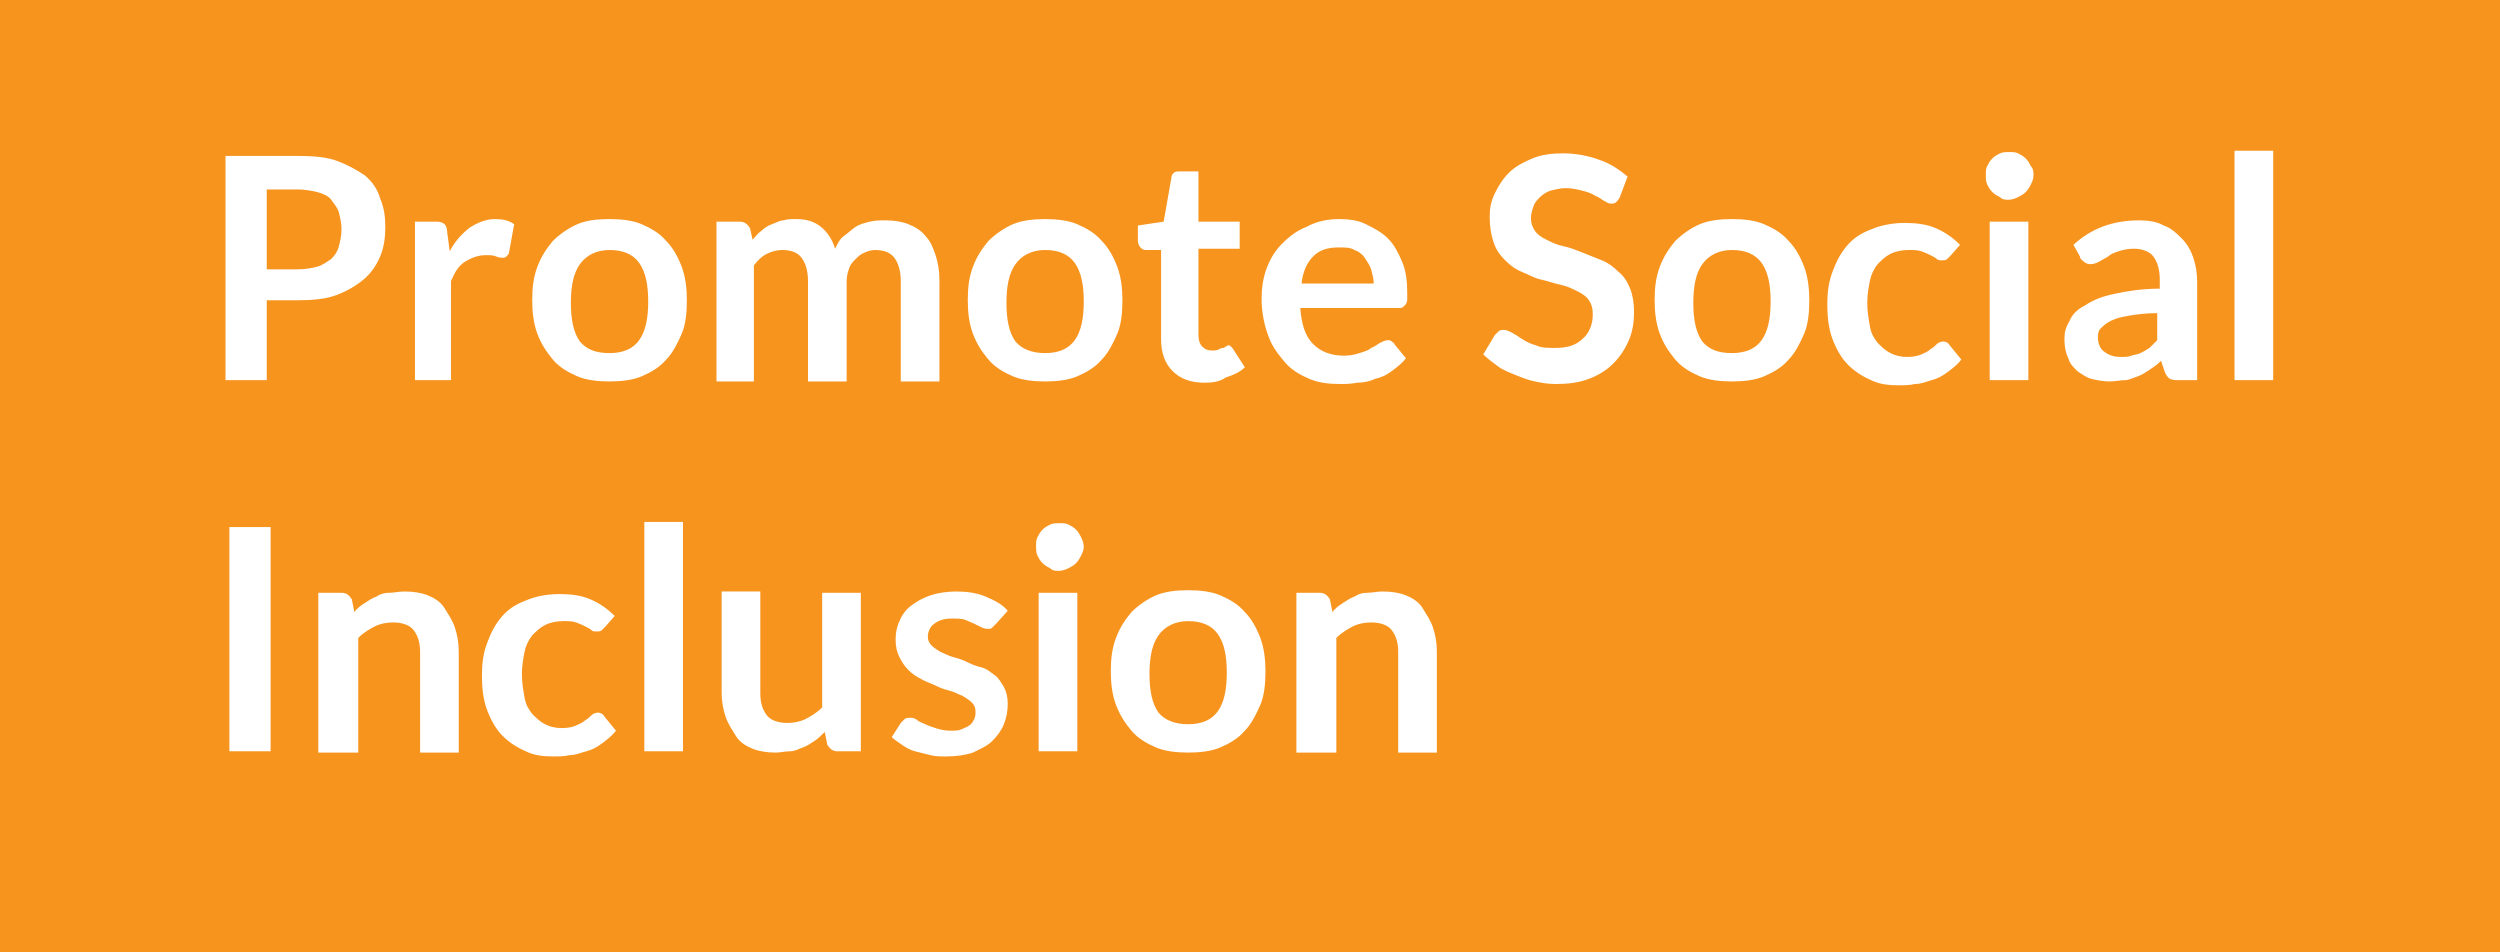 <svg version="1.1" id="Layer_1" xmlns="http://www.w3.org/2000/svg" x="0" y="0" viewBox="-65.9 244.1 194 73.9" xml:space="preserve"><style>.st1{enable-background:new}.st2{fill:#fff}</style><path fill="#f7941e" d="M-65.9 244.1h194V318h-194z" id="XMLID_2_"/><g class="st1"><path class="st2" d="M-45.2 267.5v6.1h-3.2v-17.4h5.7c1.2 0 2.2.1 3 .4.8.3 1.5.7 2.1 1.1.6.5 1 1.1 1.2 1.8.3.7.4 1.4.4 2.2 0 .8-.1 1.6-.4 2.3-.3.7-.7 1.3-1.3 1.8s-1.3.9-2.1 1.2c-.8.3-1.8.4-3 .4h-2.4zm0-2.5h2.4c.6 0 1.1-.1 1.5-.2.4-.1.8-.4 1.1-.6.3-.3.5-.6.6-1 .1-.4.2-.8.2-1.3s-.1-.9-.2-1.3-.4-.7-.6-1-.7-.5-1.1-.6c-.4-.1-1-.2-1.5-.2h-2.4v6.2zm11.5 8.6v-12.3h1.7c.3 0 .5.1.6.2.1.1.2.3.2.6l.2 1.5c.4-.8 1-1.4 1.5-1.8.6-.4 1.3-.7 2-.7.6 0 1.1.1 1.5.4l-.4 2.2c0 .1-.1.2-.2.3-.1.1-.2.1-.3.1-.1 0-.3 0-.5-.1s-.5-.1-.8-.1c-.6 0-1.1.2-1.6.5s-.8.8-1.1 1.5v7.7h-2.8zm15.1-12.5c.9 0 1.8.1 2.5.4s1.4.7 1.9 1.3c.5.5.9 1.2 1.2 2s.4 1.7.4 2.6c0 1-.1 1.9-.4 2.6s-.7 1.5-1.2 2c-.5.6-1.2 1-1.9 1.3s-1.6.4-2.5.4-1.8-.1-2.5-.4-1.4-.7-1.9-1.3c-.5-.6-.9-1.2-1.2-2s-.4-1.7-.4-2.6c0-1 .1-1.8.4-2.6s.7-1.4 1.2-2c.5-.5 1.2-1 1.9-1.3s1.5-.4 2.5-.4zm0 10.4c1 0 1.8-.3 2.3-1 .5-.7.7-1.7.7-3s-.2-2.3-.7-3c-.5-.7-1.3-1-2.3-1-1 0-1.8.4-2.3 1.1-.5.7-.7 1.7-.7 3s.2 2.3.7 3c.5.6 1.2.9 2.3.9zm8.3 2.1v-12.3h1.8c.4 0 .6.2.8.5l.2.9c.2-.2.4-.5.7-.7.2-.2.5-.4.8-.5.3-.1.6-.3.9-.3.3-.1.6-.1 1-.1.8 0 1.4.2 1.9.6s.9 1 1.1 1.7c.2-.4.4-.8.7-1s.6-.5.9-.7c.3-.2.7-.3 1.1-.4.4-.1.8-.1 1.2-.1.7 0 1.3.1 1.8.3.5.2 1 .5 1.3.9.4.4.6.9.8 1.5.2.6.3 1.2.3 2v7.8H4v-7.8c0-.8-.2-1.4-.5-1.8-.3-.4-.8-.6-1.5-.6-.3 0-.6.1-.8.2-.3.1-.5.3-.7.5-.2.2-.4.4-.5.7-.1.3-.2.6-.2 1v7.8h-3v-7.8c0-.8-.2-1.4-.5-1.8s-.8-.6-1.5-.6c-.4 0-.8.1-1.2.3s-.7.5-1 .9v9h-2.9zm25.5-12.5c.9 0 1.8.1 2.5.4s1.4.7 1.9 1.3c.5.5.9 1.2 1.2 2s.4 1.7.4 2.6c0 1-.1 1.9-.4 2.6s-.7 1.5-1.2 2c-.5.6-1.2 1-1.9 1.3s-1.6.4-2.5.4-1.8-.1-2.5-.4-1.4-.7-1.9-1.3c-.5-.6-.9-1.2-1.2-2s-.4-1.7-.4-2.6c0-1 .1-1.8.4-2.6s.7-1.4 1.2-2c.5-.5 1.2-1 1.9-1.3s1.6-.4 2.5-.4zm0 10.4c1 0 1.8-.3 2.3-1 .5-.7.7-1.7.7-3s-.2-2.3-.7-3c-.5-.7-1.3-1-2.3-1-1 0-1.8.4-2.3 1.1-.5.7-.7 1.7-.7 3s.2 2.3.7 3c.5.6 1.3.9 2.3.9zm12.4 2.3c-1.1 0-1.9-.3-2.5-.9-.6-.6-.9-1.4-.9-2.5v-6.9H23c-.2 0-.3-.1-.4-.2-.1-.1-.2-.3-.2-.5v-1.2l2-.3.6-3.4c0-.2.1-.3.2-.4.1-.1.3-.1.4-.1h1.5v3.9h3.2v2.1h-3.2v6.7c0 .4.1.7.3.9.2.2.4.3.8.3.2 0 .3 0 .5-.1s.2-.1.3-.1c.1 0 .2-.1.2-.1.1 0 .1-.1.2-.1s.2 0 .2.1c.1 0 .1.1.2.2l.9 1.4c-.4.4-.9.6-1.5.8-.4.3-1 .4-1.6.4zM38 261.1c.8 0 1.5.1 2.1.4s1.2.6 1.7 1.1.8 1.1 1.1 1.8.4 1.5.4 2.4v.6c0 .1-.1.3-.1.3l-.2.2c-.1.1-.2.1-.3.1H35c.1 1.3.4 2.2 1 2.8.6.6 1.4.9 2.4.9.5 0 .9-.1 1.2-.2.3-.1.7-.2.9-.4.3-.1.5-.3.7-.4.2-.1.4-.2.6-.2.1 0 .2 0 .3.1s.2.1.2.2l.9 1.1c-.3.4-.7.7-1.1 1-.4.3-.8.5-1.3.6-.4.2-.9.3-1.4.3-.5.1-.9.1-1.3.1-.9 0-1.7-.1-2.4-.4-.7-.3-1.4-.7-1.9-1.3s-1-1.2-1.3-2.1c-.3-.8-.5-1.8-.5-2.8 0-.8.1-1.6.4-2.4s.7-1.4 1.2-1.9 1.1-1 1.9-1.3c.7-.4 1.6-.6 2.5-.6zm0 2.2c-.9 0-1.5.2-2 .7-.5.5-.8 1.2-.9 2.1h5.6c0-.4-.1-.7-.2-1.1-.1-.3-.3-.6-.5-.9-.2-.3-.5-.5-.8-.6-.3-.2-.7-.2-1.2-.2zm21.8-3.9c-.1.2-.2.3-.3.4-.1.1-.3.1-.4.1-.2 0-.3-.1-.5-.2s-.4-.3-.7-.4c-.3-.2-.6-.3-1-.4-.4-.1-.8-.2-1.3-.2-.4 0-.8.1-1.2.2-.3.1-.6.3-.8.5-.2.2-.4.4-.5.7-.1.3-.2.6-.2.9 0 .4.1.7.3 1 .2.3.5.5.9.7.4.2.8.4 1.3.5s1 .3 1.5.5l1.5.6c.5.2.9.5 1.3.9.4.3.7.8.9 1.3.2.5.3 1.1.3 1.8 0 .8-.1 1.5-.4 2.2-.3.7-.7 1.3-1.2 1.8s-1.1.9-1.9 1.2-1.6.4-2.6.4c-.6 0-1.1-.1-1.6-.2s-1-.3-1.5-.5-1-.4-1.4-.7c-.4-.3-.8-.6-1.1-.9l.9-1.5.3-.3c.1-.1.3-.1.4-.1.2 0 .4.1.6.2s.5.3.8.5c.3.2.7.4 1.1.5.4.2.9.2 1.5.2.9 0 1.6-.2 2.1-.7.5-.4.8-1.1.8-1.9 0-.5-.1-.8-.3-1.1s-.5-.5-.9-.7c-.4-.2-.8-.4-1.3-.5-.5-.1-1-.3-1.5-.4s-1-.4-1.5-.6-.9-.5-1.3-.9-.7-.8-.9-1.4-.3-1.2-.3-2c0-.6.1-1.2.4-1.8.3-.6.6-1.1 1.1-1.6s1.1-.8 1.8-1.1c.7-.3 1.5-.4 2.4-.4 1 0 2 .2 2.8.5.9.3 1.6.8 2.2 1.3l-.6 1.6zm8.7 1.7c.9 0 1.8.1 2.5.4s1.4.7 1.9 1.3c.5.5.9 1.2 1.2 2s.4 1.7.4 2.6c0 1-.1 1.9-.4 2.6s-.7 1.5-1.2 2c-.5.6-1.2 1-1.9 1.3s-1.6.4-2.5.4-1.8-.1-2.5-.4-1.4-.7-1.9-1.3c-.5-.6-.9-1.2-1.2-2s-.4-1.7-.4-2.6c0-1 .1-1.8.4-2.6s.7-1.4 1.2-2c.5-.5 1.2-1 1.9-1.3s1.6-.4 2.5-.4zm0 10.4c1 0 1.8-.3 2.3-1 .5-.7.7-1.7.7-3s-.2-2.3-.7-3c-.5-.7-1.3-1-2.3-1-1 0-1.8.4-2.3 1.1-.5.7-.7 1.7-.7 3s.2 2.3.7 3c.5.6 1.2.9 2.3.9zm17-7.6l-.3.3c-.1.1-.2.1-.4.1s-.3 0-.4-.1c-.1-.1-.3-.2-.5-.3-.2-.1-.4-.2-.7-.3-.3-.1-.6-.1-1-.1-.5 0-1 .1-1.4.3-.4.2-.7.5-1 .8-.3.4-.5.8-.6 1.3s-.2 1.1-.2 1.7c0 .7.1 1.2.2 1.8s.3.9.6 1.3c.3.3.6.6 1 .8.4.2.8.3 1.3.3s.9-.1 1.1-.2.5-.2.7-.4c.2-.1.4-.3.5-.4.1-.1.3-.2.5-.2s.4.1.5.3l.9 1.1c-.3.4-.7.7-1.1 1-.4.3-.8.5-1.2.6s-.8.3-1.3.3c-.4.1-.9.1-1.3.1-.8 0-1.5-.1-2.1-.4-.7-.3-1.3-.7-1.8-1.2s-.9-1.2-1.2-2c-.3-.8-.4-1.7-.4-2.7 0-.9.1-1.7.4-2.5.3-.8.6-1.4 1.1-2 .5-.6 1.1-1 1.9-1.3.7-.3 1.6-.5 2.6-.5.9 0 1.7.1 2.4.4s1.3.7 1.9 1.3l-.7.8zm6.4-6.2c0 .3-.1.5-.2.7-.1.2-.2.4-.4.6-.2.2-.4.3-.6.4-.2.1-.5.2-.7.2-.3 0-.5 0-.7-.2-.2-.1-.4-.2-.6-.4s-.3-.4-.4-.6c-.1-.2-.1-.5-.1-.7 0-.3 0-.5.1-.7.1-.2.2-.4.4-.6s.4-.3.6-.4c.2-.1.5-.1.7-.1.3 0 .5 0 .7.1.2.1.4.2.6.4.2.2.3.4.4.6.2.2.2.5.2.7zm-.4 3.6v12.3h-3v-12.3h3zm13 12.3h-1.3c-.3 0-.5 0-.7-.1-.2-.1-.3-.3-.4-.5l-.3-.9c-.3.3-.6.5-.9.7-.3.2-.6.4-.9.5-.3.1-.7.3-1 .3s-.8.1-1.2.1c-.5 0-1-.1-1.4-.2s-.8-.4-1.1-.6c-.3-.3-.6-.6-.7-1-.2-.4-.3-.9-.3-1.5 0-.5.1-.9.4-1.4.2-.5.6-.9 1.2-1.2.6-.4 1.3-.7 2.3-.9.9-.2 2.1-.4 3.5-.4v-.7c0-.8-.2-1.4-.5-1.8-.3-.4-.9-.6-1.5-.6-.5 0-.9.1-1.2.2-.3.1-.6.2-.8.4-.2.1-.5.3-.7.4-.2.1-.4.2-.7.2-.2 0-.4-.1-.5-.2-.1-.1-.3-.2-.3-.4l-.5-.9c1.4-1.3 3.1-1.9 5.1-1.9.7 0 1.4.1 1.9.4.6.2 1 .6 1.4 1 .4.4.7.9.9 1.5.2.6.3 1.2.3 1.9v7.6zm-5.8-1.8c.3 0 .6 0 .8-.1.3-.1.5-.1.7-.2s.4-.2.7-.4l.6-.6v-2.1c-.9 0-1.6.1-2.2.2-.6.1-1 .2-1.4.4s-.6.4-.8.6-.2.5-.2.7c0 .5.2.9.5 1.1.4.3.8.4 1.3.4zm11.8-16v17.8h-3v-17.8h3z"/></g><g class="st1"><path class="st2" d="M-44.9 302.4h-3.2V285h3.2v17.4zm3.7 0v-12.3h1.8c.4 0 .6.2.8.5l.2 1c.2-.3.5-.5.8-.7s.6-.4.9-.5c.3-.2.6-.3 1-.3s.7-.1 1.2-.1c.7 0 1.3.1 1.8.3.5.2 1 .5 1.3 1s.6.9.8 1.5c.2.6.3 1.2.3 1.9v7.8h-3v-7.8c0-.8-.2-1.3-.5-1.7-.3-.4-.9-.6-1.6-.6-.5 0-1 .1-1.4.3-.4.2-.9.5-1.3.9v8.9h-3.1zm22.3-9.7l-.3.3c-.1.1-.2.1-.4.1s-.3 0-.4-.1c-.1-.1-.3-.2-.5-.3-.2-.1-.4-.2-.7-.3-.3-.1-.6-.1-1-.1-.5 0-1 .1-1.4.3-.4.2-.7.5-1 .8-.3.4-.5.8-.6 1.3s-.2 1.1-.2 1.7c0 .7.1 1.2.2 1.8s.3.9.6 1.3c.3.3.6.6 1 .8.4.2.8.3 1.3.3s.9-.1 1.1-.2.5-.2.7-.4c.2-.1.4-.3.5-.4.1-.1.3-.2.5-.2s.4.1.5.3l.9 1.1c-.3.4-.7.7-1.1 1-.4.3-.8.5-1.2.6s-.8.3-1.3.3c-.4.1-.9.1-1.3.1-.8 0-1.5-.1-2.1-.4-.7-.3-1.3-.7-1.8-1.2s-.9-1.2-1.2-2c-.3-.8-.4-1.7-.4-2.7 0-.9.1-1.7.4-2.5.3-.8.6-1.4 1.1-2 .5-.6 1.1-1 1.9-1.3.7-.3 1.6-.5 2.6-.5.9 0 1.7.1 2.4.4s1.3.7 1.9 1.3l-.7.8zm6-8.1v17.8h-3v-17.8h3zm6 5.5v7.8c0 .8.2 1.3.5 1.7.3.4.9.6 1.6.6.5 0 1-.1 1.4-.3.4-.2.9-.5 1.3-.9v-8.9h3v12.3H-.9c-.4 0-.6-.2-.8-.5l-.2-1c-.3.3-.5.5-.8.7s-.6.4-.9.5c-.3.1-.6.3-1 .3s-.7.1-1.1.1c-.7 0-1.3-.1-1.8-.3-.5-.2-1-.5-1.3-1s-.6-.9-.8-1.5c-.2-.6-.3-1.2-.3-1.9V290h3zm18.3 2.4l-.3.3c-.1.1-.2.1-.3.1-.1 0-.3 0-.5-.1l-.6-.3c-.2-.1-.5-.2-.7-.3-.3-.1-.6-.1-1-.1-.6 0-1 .1-1.4.4-.3.2-.5.6-.5 1 0 .3.1.5.3.7.2.2.4.3.7.5.3.1.6.3 1 .4.4.1.7.2 1.1.4s.7.3 1.1.4.7.4 1 .6.5.6.7.9c.2.4.3.8.3 1.3 0 .6-.1 1.1-.3 1.6-.2.5-.5.9-.9 1.3s-.9.6-1.5.9c-.6.2-1.3.3-2.1.3-.4 0-.8 0-1.2-.1l-1.2-.3c-.4-.1-.7-.3-1-.5-.3-.2-.6-.4-.8-.6l.7-1.1.3-.3c.1-.1.3-.1.5-.1s.4.1.5.2.4.2.6.3c.2.1.5.2.8.3.3.1.7.2 1.1.2.4 0 .7 0 .9-.1s.5-.2.6-.3c.2-.1.3-.3.4-.5.1-.2.1-.4.1-.6 0-.3-.1-.5-.3-.7-.2-.2-.4-.3-.7-.5-.3-.1-.6-.3-1-.4-.4-.1-.7-.2-1.1-.4s-.8-.3-1.1-.5c-.4-.2-.7-.4-1-.7-.3-.3-.5-.6-.7-1-.2-.4-.3-.8-.3-1.4 0-.5.1-1 .3-1.4.2-.5.5-.9.9-1.2s.9-.6 1.5-.8 1.3-.3 2-.3c.8 0 1.6.1 2.3.4.7.3 1.3.6 1.7 1.1l-.9 1zm6.8-6c0 .3-.1.5-.2.7-.1.2-.2.4-.4.6-.2.2-.4.3-.6.4-.2.1-.5.2-.7.2-.3 0-.5 0-.7-.2-.2-.1-.4-.2-.6-.4s-.3-.4-.4-.6c-.1-.2-.1-.5-.1-.7 0-.3 0-.5.1-.7.1-.2.2-.4.4-.6s.4-.3.6-.4c.2-.1.5-.1.7-.1.3 0 .5 0 .7.1.2.1.4.2.6.4.2.2.3.4.4.6.1.2.2.5.2.7zm-.5 3.6v12.3h-3v-12.3h3zm8.6-.2c.9 0 1.8.1 2.5.4s1.4.7 1.9 1.3c.5.5.9 1.2 1.2 2s.4 1.7.4 2.6c0 1-.1 1.9-.4 2.6s-.7 1.5-1.2 2c-.5.6-1.2 1-1.9 1.3s-1.6.4-2.5.4-1.8-.1-2.5-.4-1.4-.7-1.9-1.3c-.5-.6-.9-1.2-1.2-2s-.4-1.7-.4-2.6c0-1 .1-1.8.4-2.6s.7-1.4 1.2-2c.5-.5 1.2-1 1.9-1.3s1.6-.4 2.5-.4zm0 10.4c1 0 1.8-.3 2.3-1 .5-.7.7-1.7.7-3s-.2-2.3-.7-3c-.5-.7-1.3-1-2.3-1-1 0-1.8.4-2.3 1.1-.5.7-.7 1.7-.7 3s.2 2.3.7 3c.5.6 1.3.9 2.3.9zm8.4 2.1v-12.3h1.8c.4 0 .6.2.8.5l.2 1c.2-.3.5-.5.8-.7s.6-.4.9-.5c.3-.2.6-.3 1-.3s.7-.1 1.2-.1c.7 0 1.3.1 1.8.3.5.2 1 .5 1.3 1s.6.9.8 1.5c.2.6.3 1.2.3 1.9v7.8h-3v-7.8c0-.8-.2-1.3-.5-1.7-.3-.4-.9-.6-1.6-.6-.5 0-1 .1-1.4.3-.4.2-.9.5-1.3.9v8.9h-3.1z"/></g></svg>